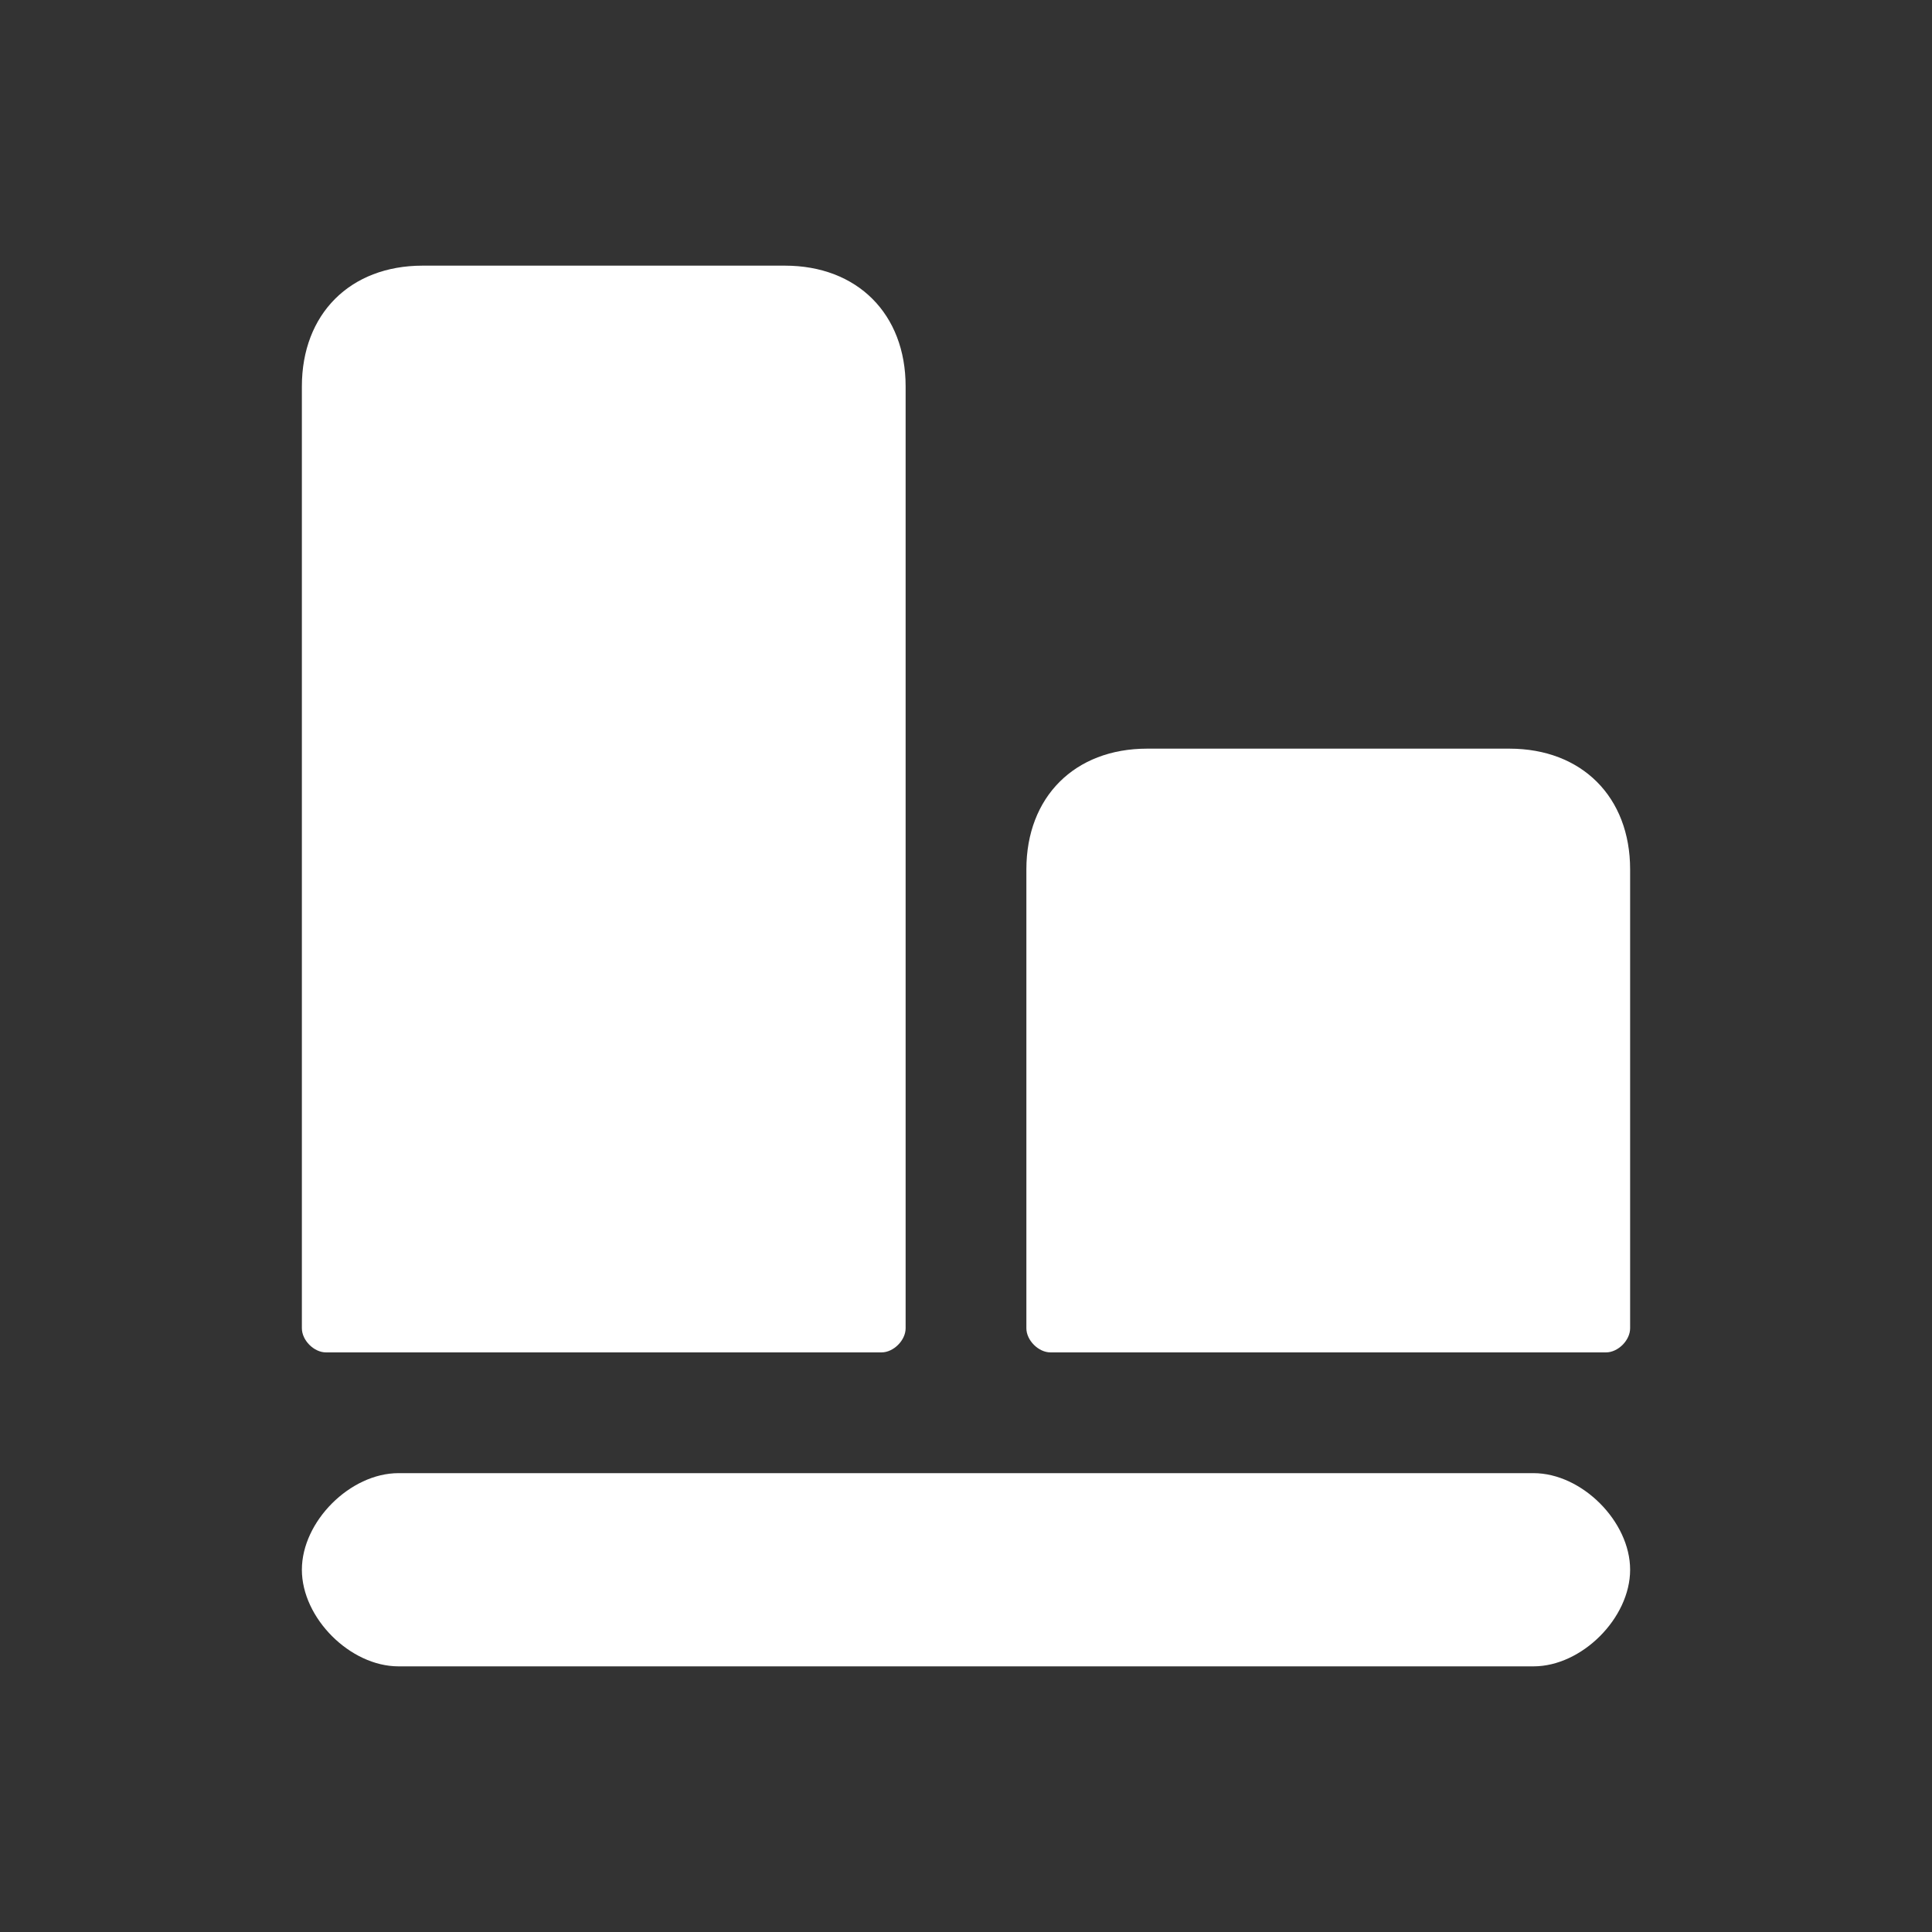 <?xml version="1.0" standalone="no"?><!DOCTYPE svg PUBLIC "-//W3C//DTD SVG 1.1//EN" "http://www.w3.org/Graphics/SVG/1.1/DTD/svg11.dtd"><svg t="1729823577480" class="icon" viewBox="0 0 1024 1024" version="1.1" xmlns="http://www.w3.org/2000/svg" p-id="2453" xmlns:xlink="http://www.w3.org/1999/xlink" width="200" height="200"><rect x="0" y="0" width="1024" height="1024" fill="#333333" stroke="none"/><path d="M544 460.8c0-38.4 25.6-64 64-64h192c38.4 0 64 25.6 64 64V704c0 6.4-6.4 12.8-12.8 12.8H556.8c-6.4 0-12.8-6.4-12.8-12.8V460.8zM160 204.8c0-38.4 25.6-64 64-64h192c38.4 0 64 25.6 64 64V704c0 6.4-6.4 12.8-12.8 12.8H172.8c-6.4 0-12.8-6.4-12.8-12.8V204.8zM211.2 780.8h601.6c25.6 0 51.2 25.6 51.2 51.2s-25.6 51.2-51.2 51.2H211.2c-25.6 0-51.2-25.6-51.2-51.2s25.6-51.2 51.2-51.2z" p-id="2454" fill="#ffffff"></path></svg>